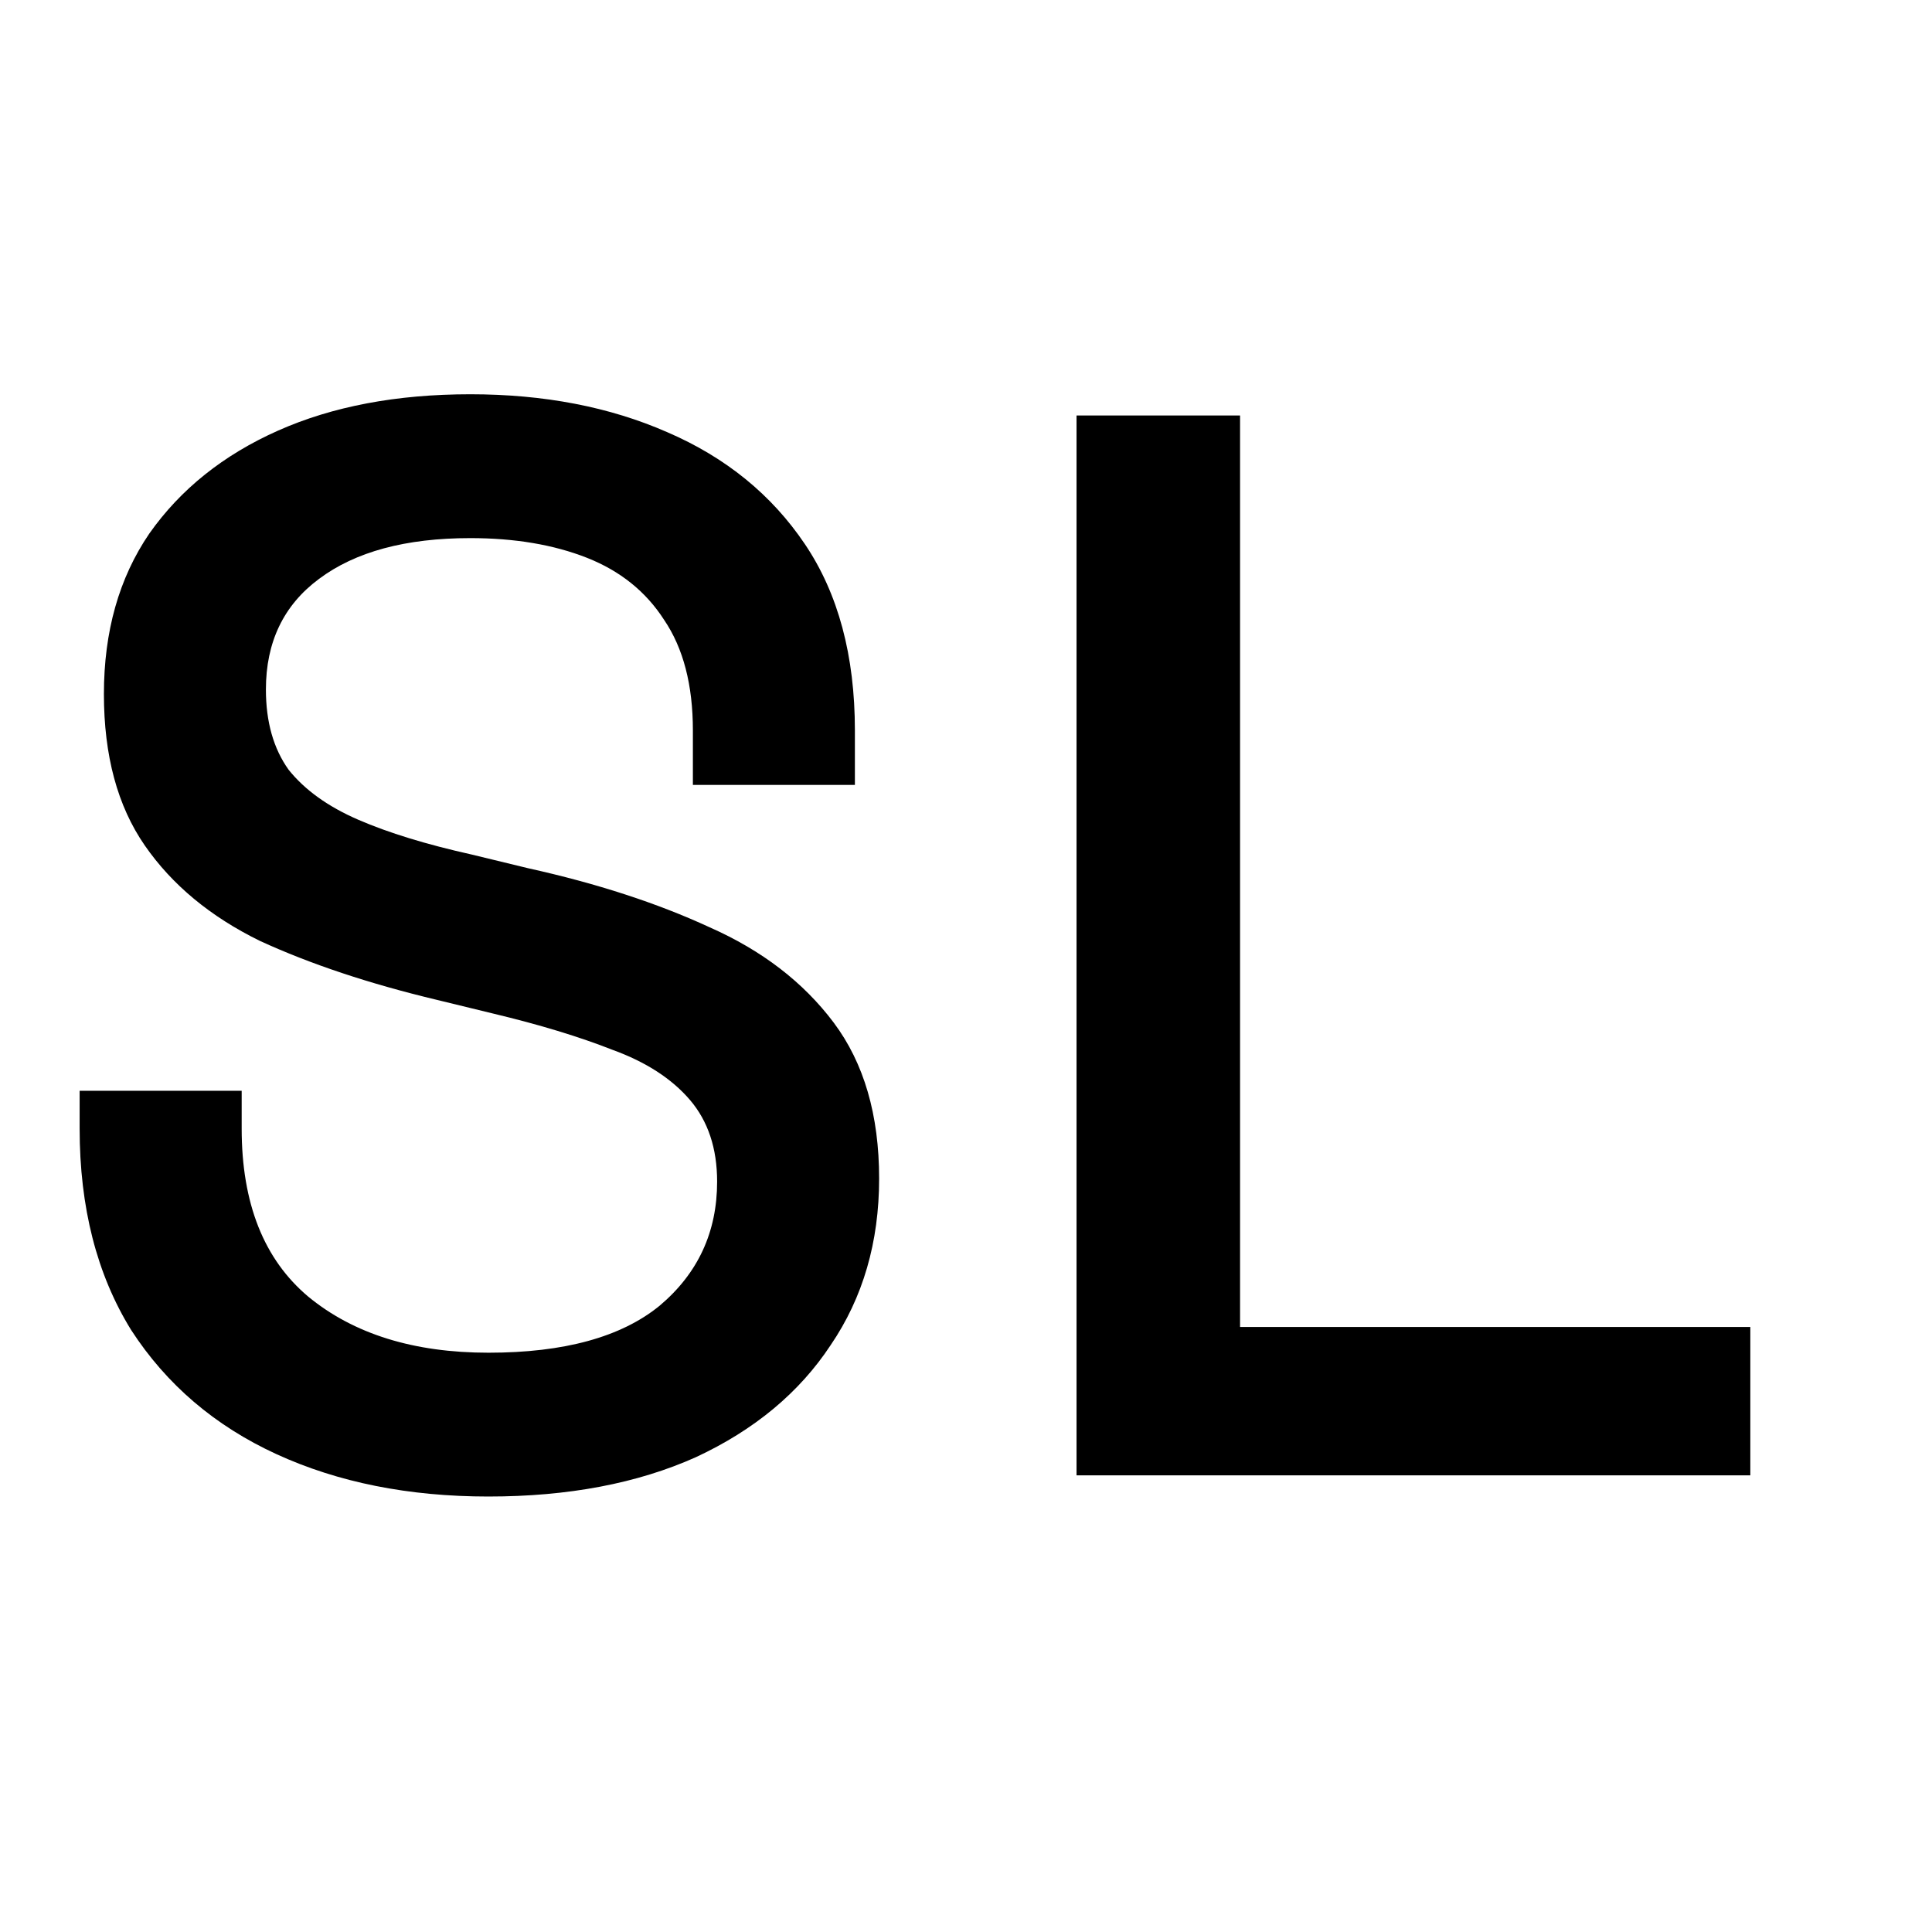 <svg xmlns="http://www.w3.org/2000/svg" fill="none" viewBox="0 0 55 55">
<svg width="52" height="55" fill="none" xmlns="http://www.w3.org/2000/svg"><path d="M13.905 42.603c-2.27 0-4.281-.402-6.034-1.206-1.753-.805-3.132-1.983-4.138-3.535-.977-1.58-1.466-3.491-1.466-5.733v-1.077H6.88v1.077c0 2.127.632 3.722 1.897 4.785 1.293 1.063 3.003 1.595 5.13 1.595 2.154 0 3.778-.446 4.87-1.337 1.092-.92 1.638-2.097 1.638-3.534 0-.948-.259-1.724-.776-2.328-.517-.603-1.25-1.077-2.198-1.422-.949-.374-2.084-.719-3.406-1.035l-1.594-.388c-1.926-.46-3.607-1.02-5.043-1.68-1.408-.69-2.5-1.595-3.276-2.716-.776-1.12-1.164-2.557-1.164-4.31 0-1.782.43-3.305 1.293-4.57.89-1.264 2.112-2.24 3.664-2.93s3.376-1.035 5.474-1.035c2.098 0 3.965.36 5.603 1.078 1.667.718 2.974 1.781 3.923 3.19.948 1.407 1.422 3.175 1.422 5.301v1.552h-4.612v-1.552c0-1.293-.273-2.342-.819-3.146-.517-.805-1.25-1.394-2.198-1.768-.948-.373-2.055-.56-3.32-.56-1.838 0-3.275.388-4.31 1.164-1.005.747-1.508 1.796-1.508 3.146 0 .92.215 1.681.647 2.285.46.574 1.12 1.049 1.982 1.422.862.374 1.94.704 3.233.992l1.595.387c1.954.432 3.678.992 5.172 1.682 1.494.66 2.673 1.566 3.535 2.715.862 1.15 1.293 2.63 1.293 4.44 0 1.81-.46 3.39-1.38 4.741-.89 1.35-2.169 2.414-3.836 3.19-1.666.747-3.635 1.12-5.905 1.12Z" fill="#F3F3F3"/><path d="M30.647 42V11.828h4.655v25.948h14.526V42H30.647Z" fill="#B9FF66"/></svg>    <style>
        path { fill: #000; }
        @media (prefers-color-scheme: dark) {
            path { fill: #FFF; }
        }
    </style>
</svg>
